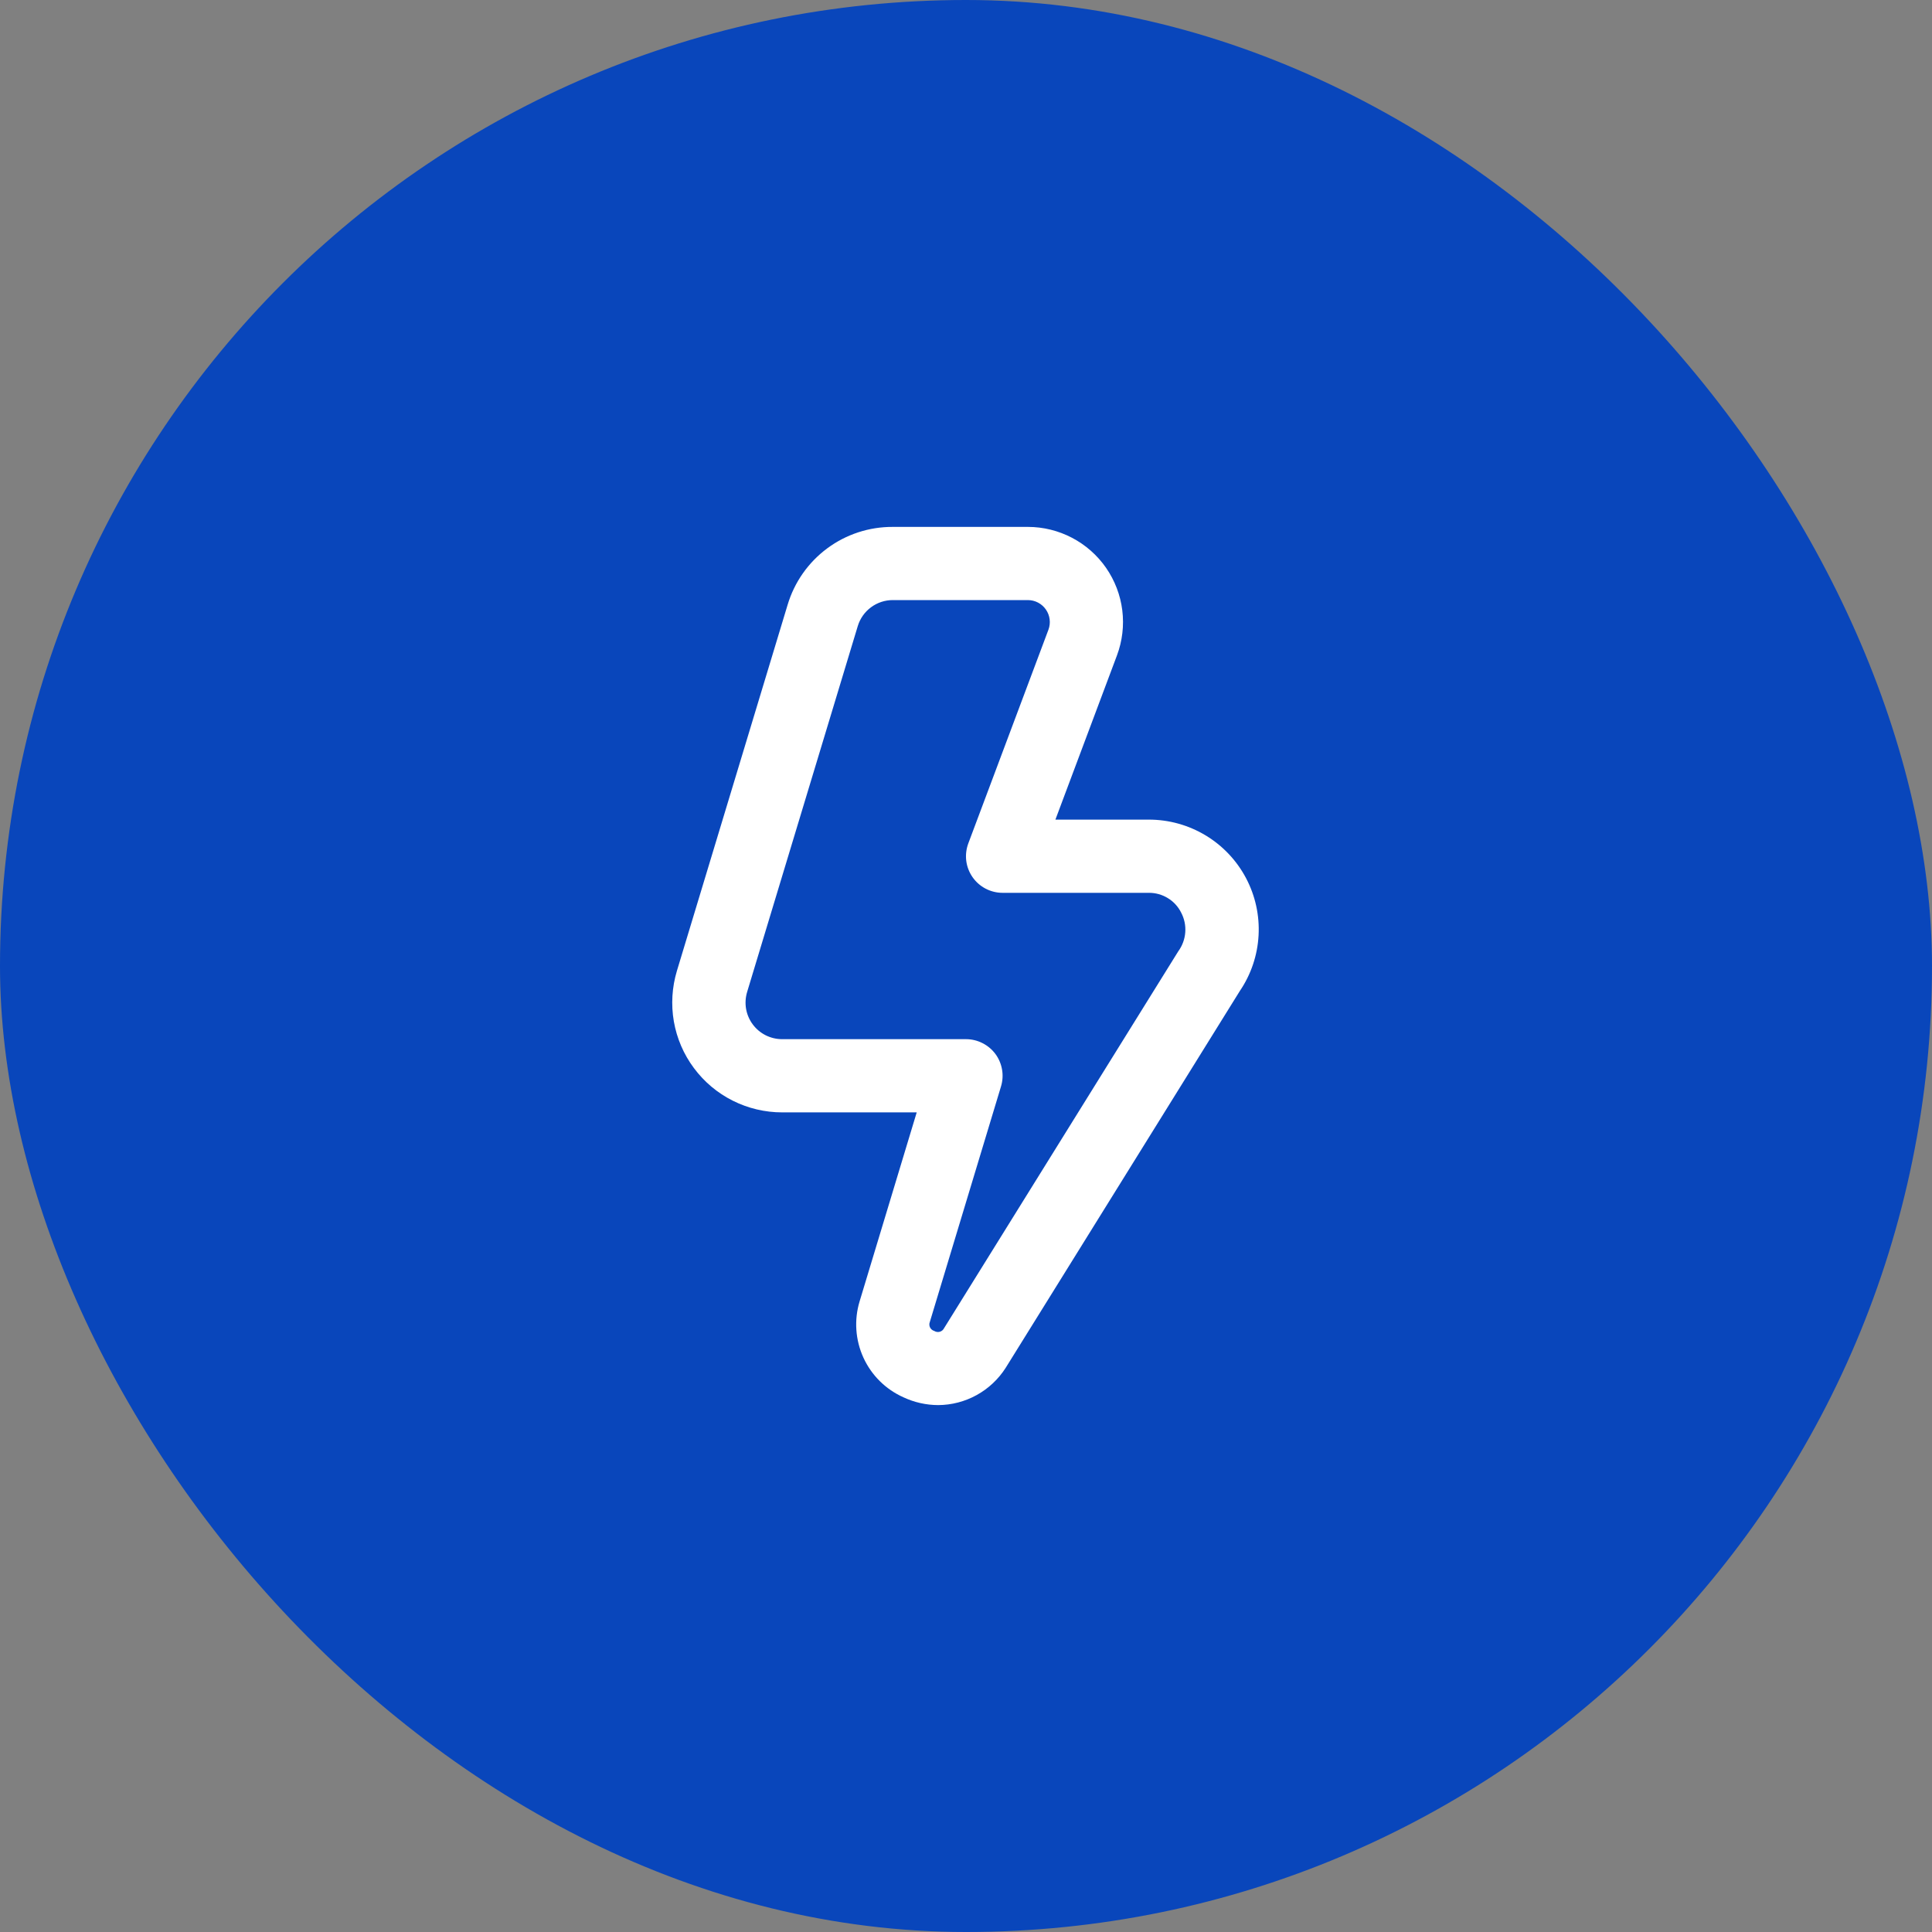 <?xml version="1.0" encoding="UTF-8"?> <svg xmlns="http://www.w3.org/2000/svg" width="55" height="55" viewBox="0 0 55 55" fill="none"><rect x="0" y="0" width="55" height="55" fill="#808080" stroke="none"/><rect width="55" height="55" rx="27.5" fill="#0946BB"></rect><g clip-path="url(#clip0_296_869)"><path d="M26.708 40C26.367 39.999 26.03 39.923 25.721 39.779C25.216 39.554 24.81 39.153 24.58 38.65C24.35 38.147 24.311 37.577 24.471 37.048L26.097 31.667H22.266C21.778 31.667 21.296 31.553 20.86 31.334C20.424 31.116 20.045 30.797 19.754 30.405C19.462 30.014 19.267 29.559 19.183 29.078C19.1 28.598 19.13 28.104 19.271 27.636L22.421 17.22C22.613 16.576 23.009 16.011 23.549 15.611C24.089 15.21 24.744 14.996 25.417 15H29.264C29.701 15 30.131 15.107 30.519 15.31C30.906 15.513 31.238 15.806 31.488 16.166C31.736 16.525 31.895 16.939 31.949 17.373C32.003 17.807 31.951 18.248 31.798 18.657L30.045 23.333H32.708C33.276 23.333 33.833 23.488 34.32 23.781C34.806 24.073 35.204 24.493 35.47 24.995C35.736 25.496 35.86 26.061 35.829 26.628C35.798 27.195 35.614 27.743 35.295 28.212L28.628 38.942C28.422 39.264 28.139 39.53 27.803 39.715C27.468 39.9 27.091 39.998 26.708 40ZM25.417 17.083C25.193 17.083 24.975 17.155 24.796 17.288C24.616 17.421 24.484 17.609 24.419 17.823L21.269 28.24C21.222 28.395 21.212 28.56 21.239 28.72C21.267 28.88 21.332 29.032 21.429 29.162C21.526 29.293 21.652 29.399 21.797 29.472C21.943 29.545 22.103 29.583 22.266 29.583H27.5C27.663 29.583 27.823 29.621 27.968 29.695C28.114 29.768 28.24 29.874 28.337 30.004C28.434 30.135 28.498 30.287 28.526 30.447C28.554 30.607 28.544 30.771 28.497 30.927L26.469 37.638C26.459 37.662 26.455 37.689 26.457 37.715C26.458 37.741 26.465 37.767 26.477 37.791C26.489 37.814 26.505 37.835 26.526 37.852C26.546 37.869 26.57 37.881 26.595 37.889C26.618 37.903 26.644 37.913 26.671 37.917C26.698 37.921 26.726 37.92 26.752 37.913C26.778 37.906 26.803 37.893 26.824 37.876C26.845 37.858 26.863 37.837 26.875 37.812L33.542 27.083C33.658 26.925 33.728 26.737 33.742 26.541C33.757 26.346 33.715 26.149 33.623 25.976C33.538 25.807 33.407 25.665 33.245 25.567C33.084 25.468 32.898 25.416 32.708 25.417H28.542C28.373 25.417 28.207 25.376 28.058 25.298C27.909 25.22 27.781 25.107 27.685 24.969C27.589 24.83 27.528 24.671 27.507 24.504C27.487 24.337 27.507 24.167 27.566 24.009L29.847 17.926C29.882 17.832 29.894 17.73 29.881 17.631C29.869 17.531 29.832 17.435 29.775 17.353C29.718 17.27 29.641 17.202 29.552 17.155C29.463 17.108 29.364 17.084 29.264 17.083H25.417Z" fill="white"></path></g><defs><clipPath id="clip0_296_869"><rect width="25" height="25" fill="white" transform="translate(15 15)"></rect></clipPath></defs></svg> 